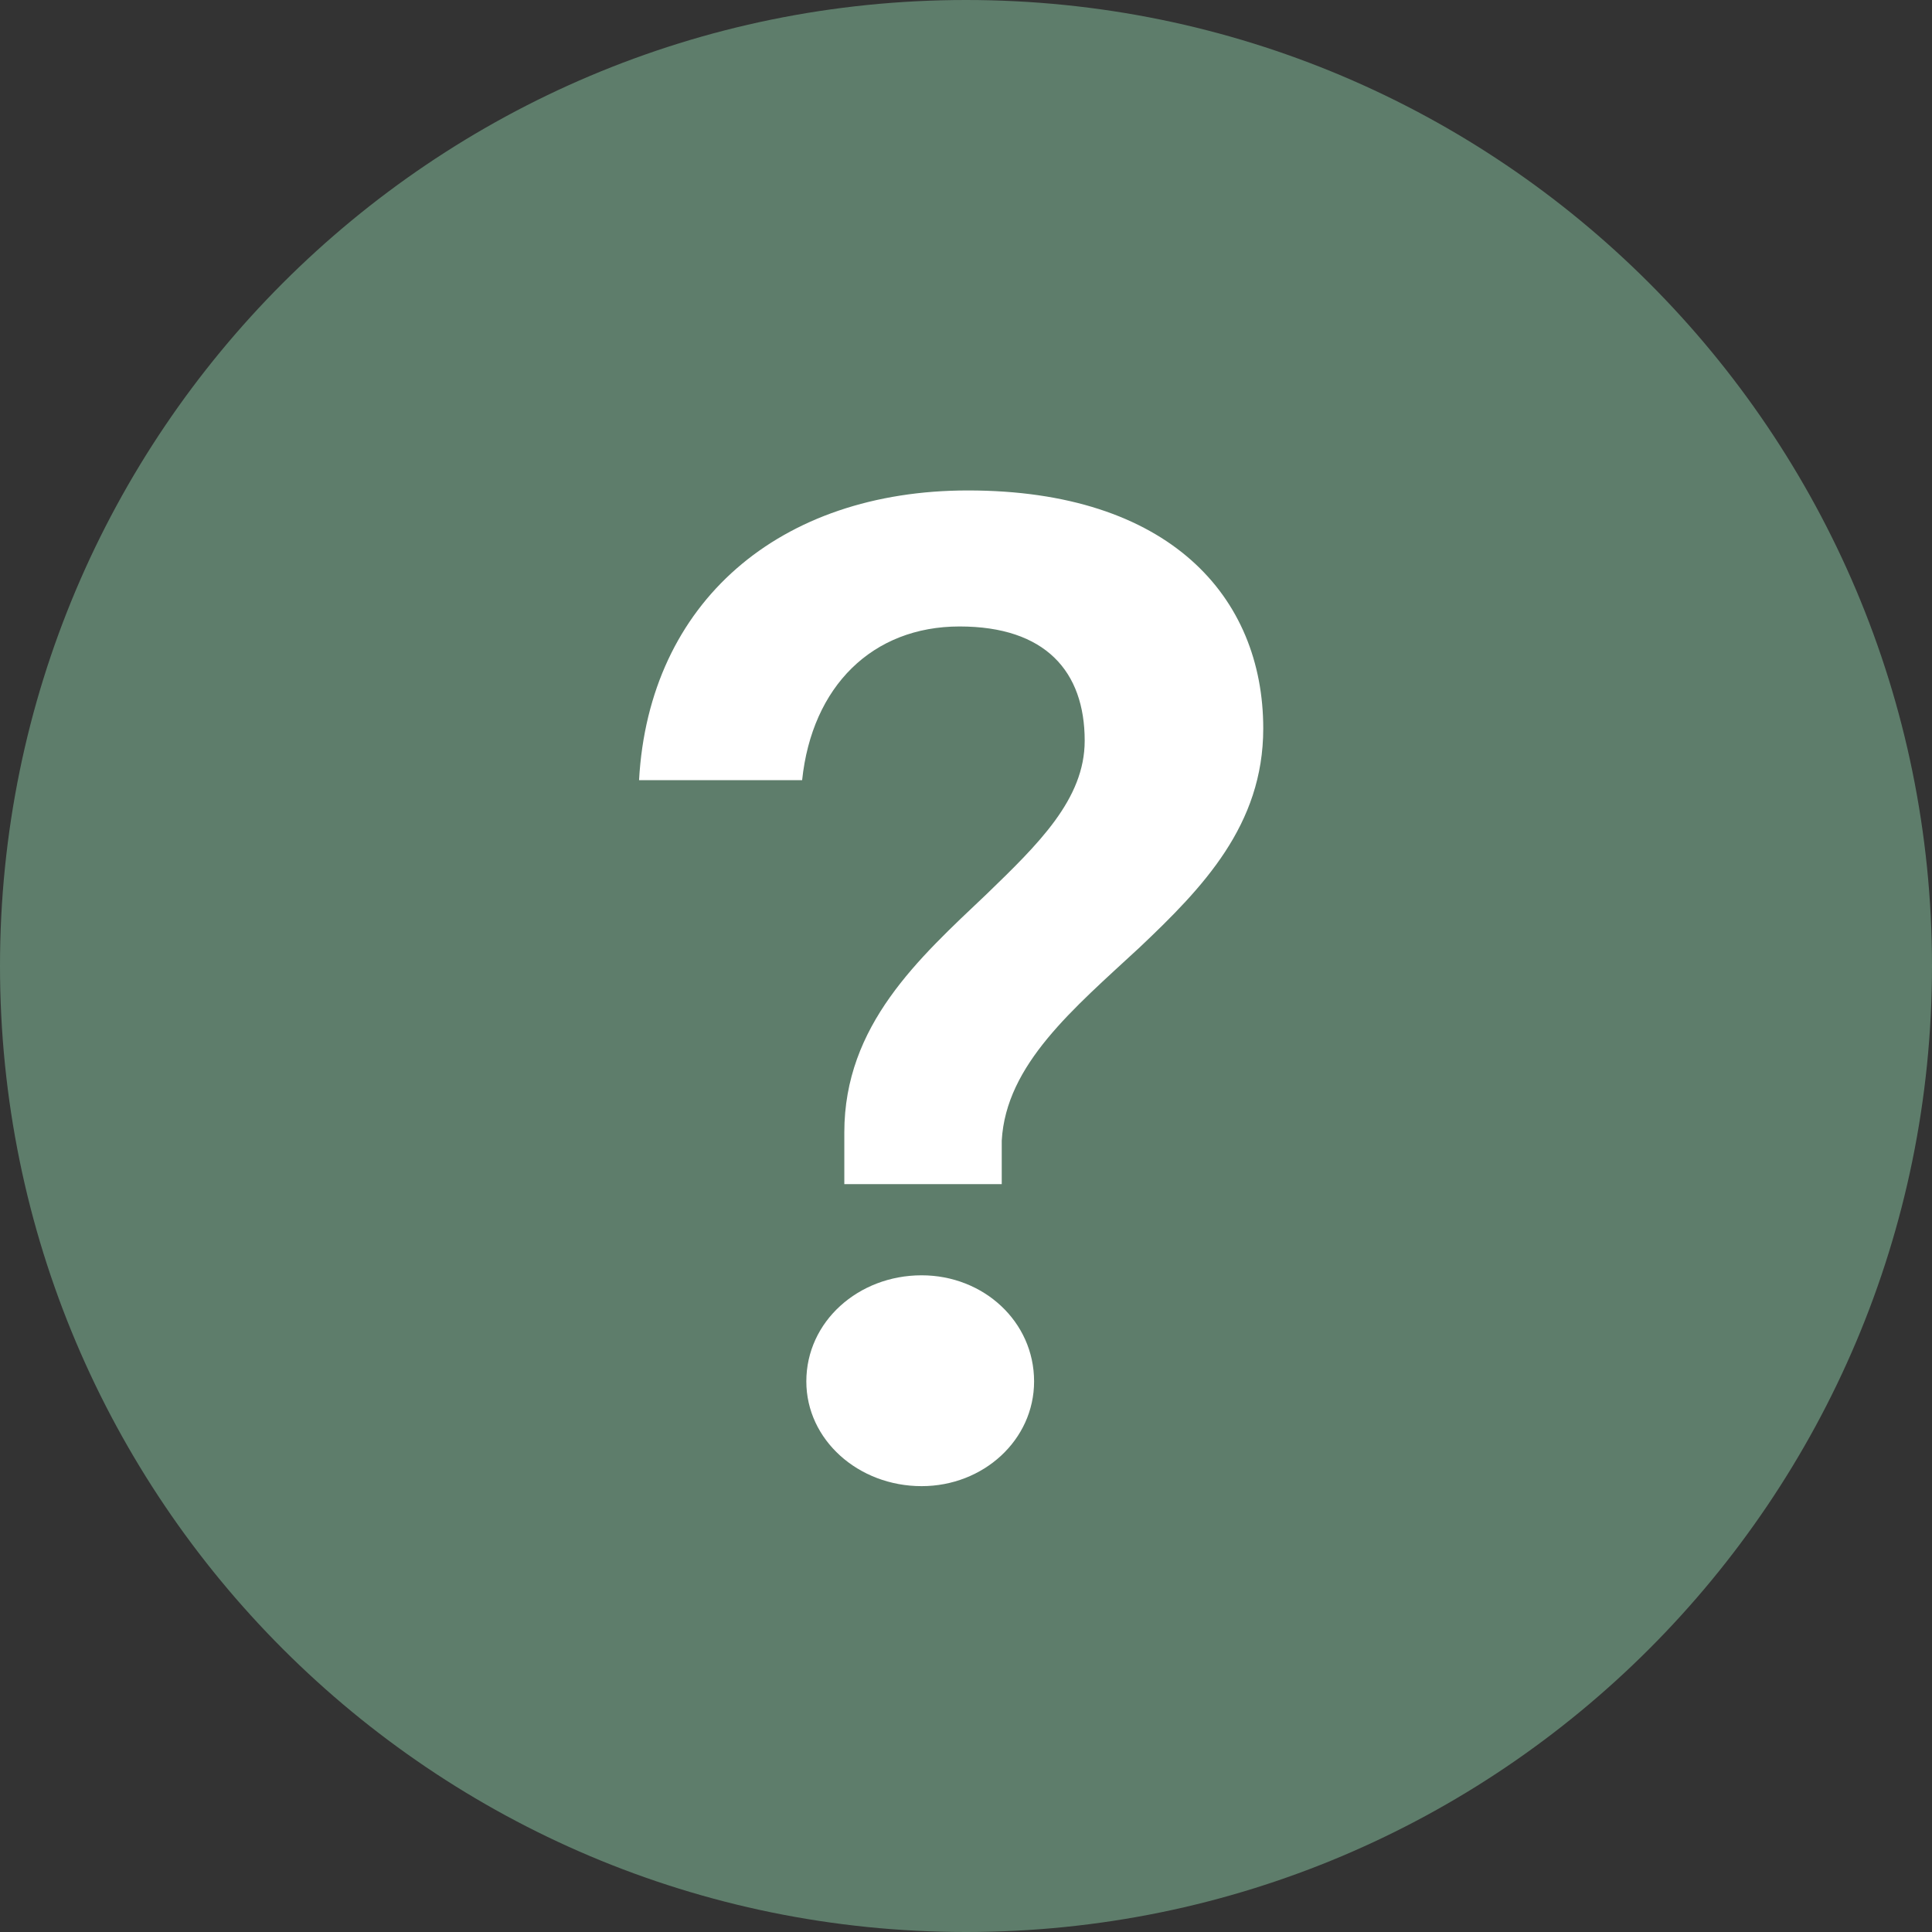 <svg width="62" height="62" viewBox="0 0 62 62" fill="none" xmlns="http://www.w3.org/2000/svg">
<rect x="0" y="0" width="62" height="62" fill="#333333" stroke="none"/>
<path d="M62 31C62 48.121 48.121 62 31 62C13.879 62 0 48.121 0 31C0 13.879 13.879 0 31 0C48.121 0 62 13.879 62 31Z" fill="#5E7D6B"/>
<path d="M27.095 38.001H32.147V36.605C32.283 34.16 34.448 32.37 36.569 30.406C38.599 28.485 40.539 26.477 40.539 23.378C40.539 19.143 37.516 15.739 31.065 15.739C25.019 15.739 20.824 19.318 20.508 25.037H25.741C26.057 22.024 27.997 20.104 30.794 20.104C33.546 20.104 34.809 21.544 34.809 23.771C34.809 25.648 33.32 27.088 31.651 28.703C29.486 30.755 27.095 32.894 27.095 36.343V38.001ZM29.576 47.692C31.561 47.692 33.185 46.208 33.185 44.331C33.185 42.41 31.561 40.926 29.576 40.926C27.546 40.926 25.876 42.41 25.876 44.331C25.876 46.208 27.546 47.692 29.576 47.692Z" fill="white"/>
</svg>
